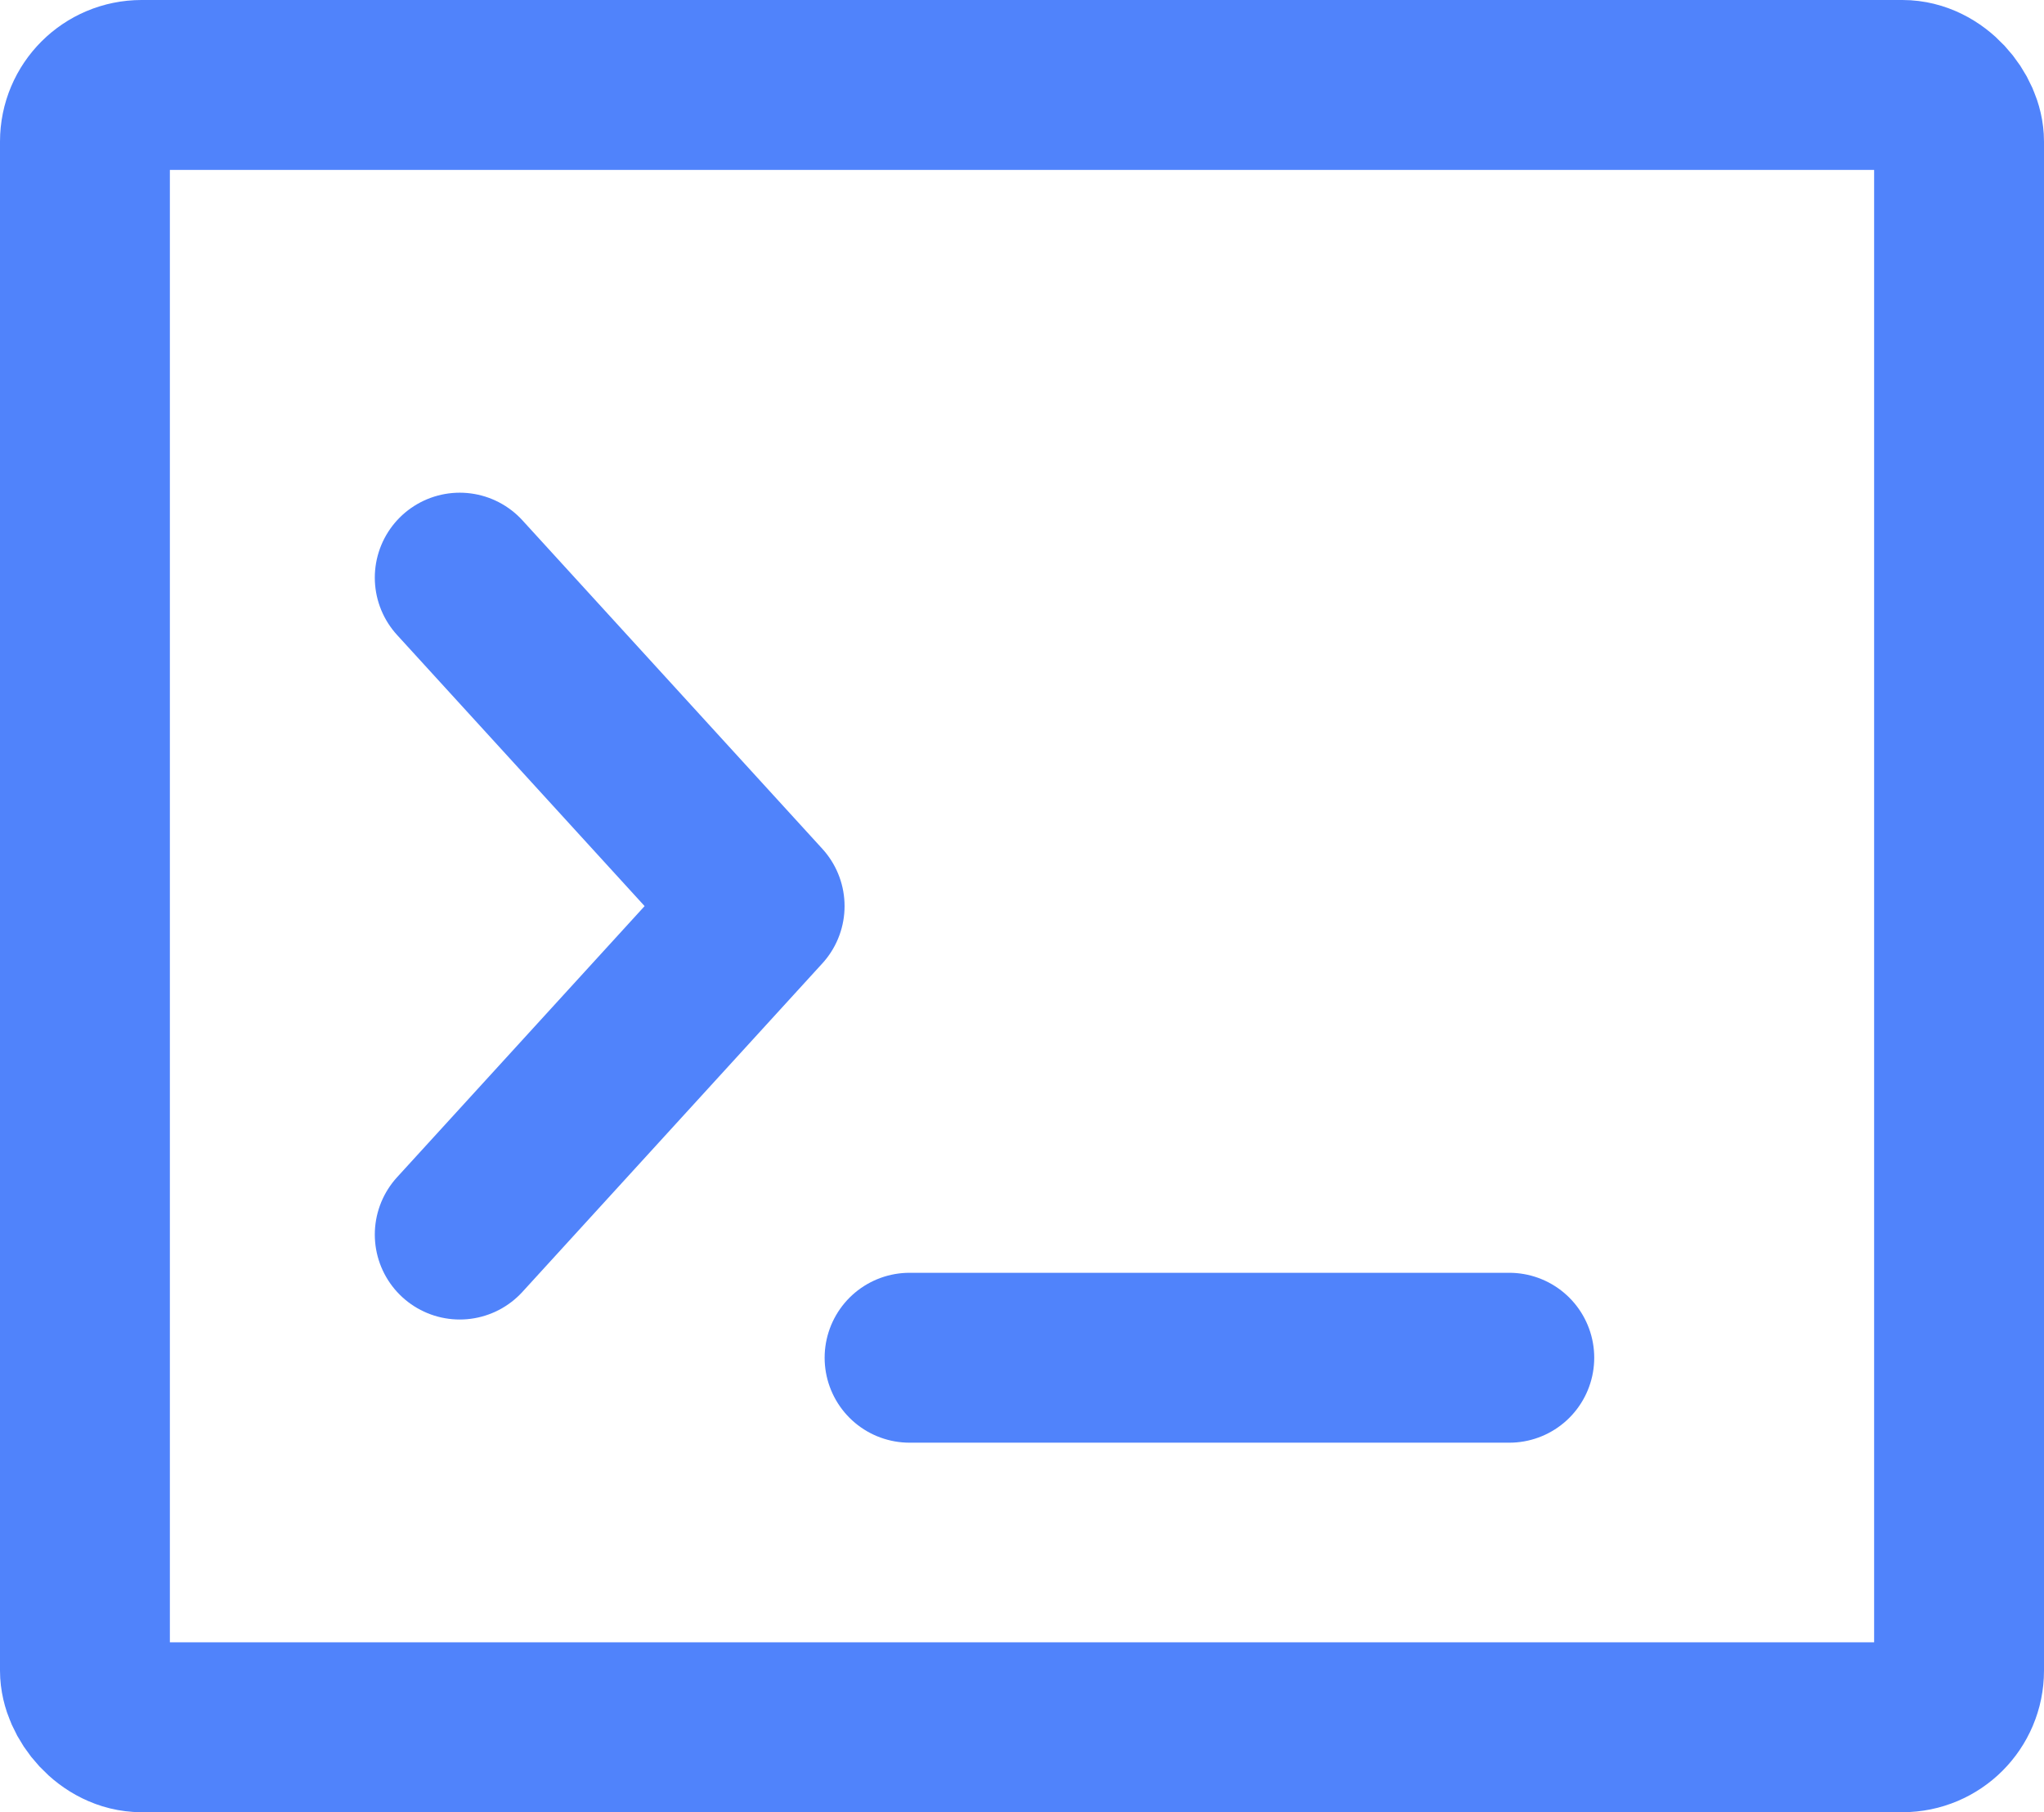 <?xml version="1.0" encoding="UTF-8"?>
<svg width="36.097px" height="32px" viewBox="0 0 36.097 32" version="1.1" xmlns="http://www.w3.org/2000/svg" xmlns:xlink="http://www.w3.org/1999/xlink">
    <title>编组</title>
    <g id="页面-1" stroke="none" stroke-width="1" fill="none" fill-rule="evenodd" stroke-linejoin="round">
        <g id="联麓官网首页" transform="translate(-1090.889, -4503.5)" stroke="#5083FB" stroke-width="3">
            <g id="编组-78备份" transform="translate(0, 4255)">
                <g id="编组-48" transform="translate(755.398, 215)">
                    <g id="编组" transform="translate(336.991, 35)">
                        <rect id="矩形" x="0" y="0" width="33.097" height="29" rx="1"></rect>
                        <polyline id="路径" stroke-linecap="round" points="6.619 8.7 11.915 14.5 6.619 20.3"></polyline>
                        <line x1="14.563" y1="22.475" x2="25.154" y2="22.475" id="路径" stroke-linecap="round"></line>
                    </g>
                </g>
            </g>
        </g>
    </g>
</svg>